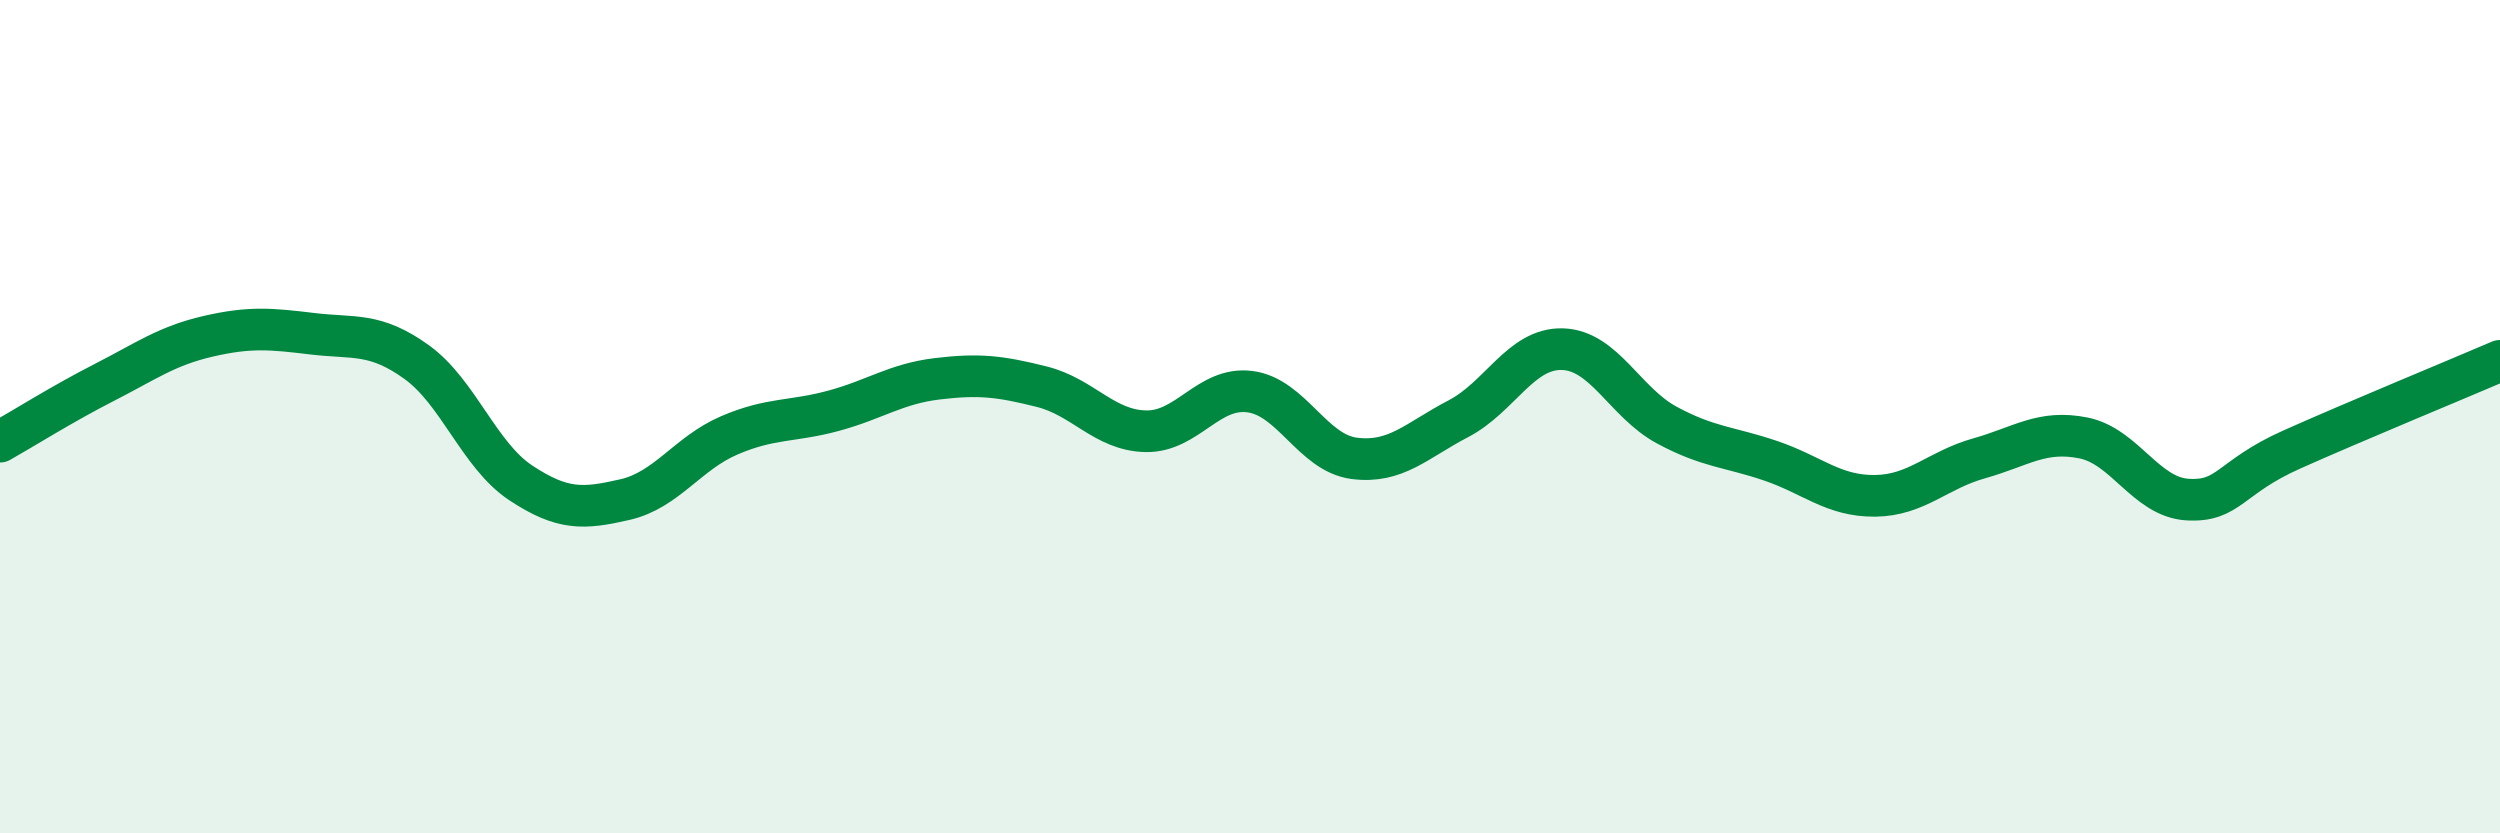 
    <svg width="60" height="20" viewBox="0 0 60 20" xmlns="http://www.w3.org/2000/svg">
      <path
        d="M 0,10.6 C 0.5,10.32 1.5,9.69 2.5,9.18 C 3.5,8.67 4,8.3 5,8.07 C 6,7.84 6.5,7.89 7.5,8.01 C 8.5,8.13 9,7.97 10,8.69 C 11,9.41 11.5,10.93 12.5,11.59 C 13.5,12.25 14,12.22 15,11.99 C 16,11.76 16.5,10.88 17.5,10.45 C 18.5,10.02 19,10.13 20,9.86 C 21,9.59 21.5,9.21 22.5,9.09 C 23.5,8.97 24,9.03 25,9.28 C 26,9.53 26.5,10.33 27.5,10.35 C 28.5,10.37 29,9.27 30,9.4 C 31,9.53 31.5,10.87 32.5,11 C 33.5,11.13 34,10.57 35,10.05 C 36,9.53 36.5,8.35 37.5,8.38 C 38.5,8.41 39,9.66 40,10.2 C 41,10.74 41.5,10.72 42.5,11.06 C 43.5,11.4 44,11.91 45,11.9 C 46,11.89 46.5,11.28 47.5,11 C 48.5,10.72 49,10.31 50,10.51 C 51,10.71 51.5,11.93 52.5,11.99 C 53.5,12.05 53.5,11.46 55,10.79 C 56.5,10.12 59,9.09 60,8.66L60 20L0 20Z"
        fill="#008740"
        opacity="0.1"
        stroke-linecap="round"
        stroke-linejoin="round"
      />
      <path
        d="M 0,10.6 C 0.5,10.32 1.5,9.69 2.5,9.18 C 3.5,8.67 4,8.3 5,8.07 C 6,7.84 6.5,7.89 7.5,8.01 C 8.5,8.13 9,7.97 10,8.69 C 11,9.41 11.5,10.93 12.5,11.59 C 13.5,12.25 14,12.22 15,11.99 C 16,11.76 16.5,10.88 17.5,10.45 C 18.5,10.02 19,10.13 20,9.86 C 21,9.59 21.5,9.21 22.5,9.09 C 23.5,8.97 24,9.03 25,9.28 C 26,9.53 26.5,10.33 27.5,10.35 C 28.5,10.37 29,9.27 30,9.4 C 31,9.53 31.5,10.87 32.5,11 C 33.5,11.13 34,10.57 35,10.05 C 36,9.53 36.5,8.35 37.5,8.38 C 38.5,8.41 39,9.66 40,10.2 C 41,10.74 41.5,10.72 42.5,11.06 C 43.5,11.4 44,11.91 45,11.9 C 46,11.89 46.5,11.28 47.5,11 C 48.5,10.72 49,10.31 50,10.51 C 51,10.71 51.5,11.93 52.5,11.99 C 53.5,12.05 53.5,11.46 55,10.79 C 56.5,10.12 59,9.09 60,8.66"
        stroke="#008740"
        stroke-width="1"
        fill="none"
        stroke-linecap="round"
        stroke-linejoin="round"
      />
    </svg>
  